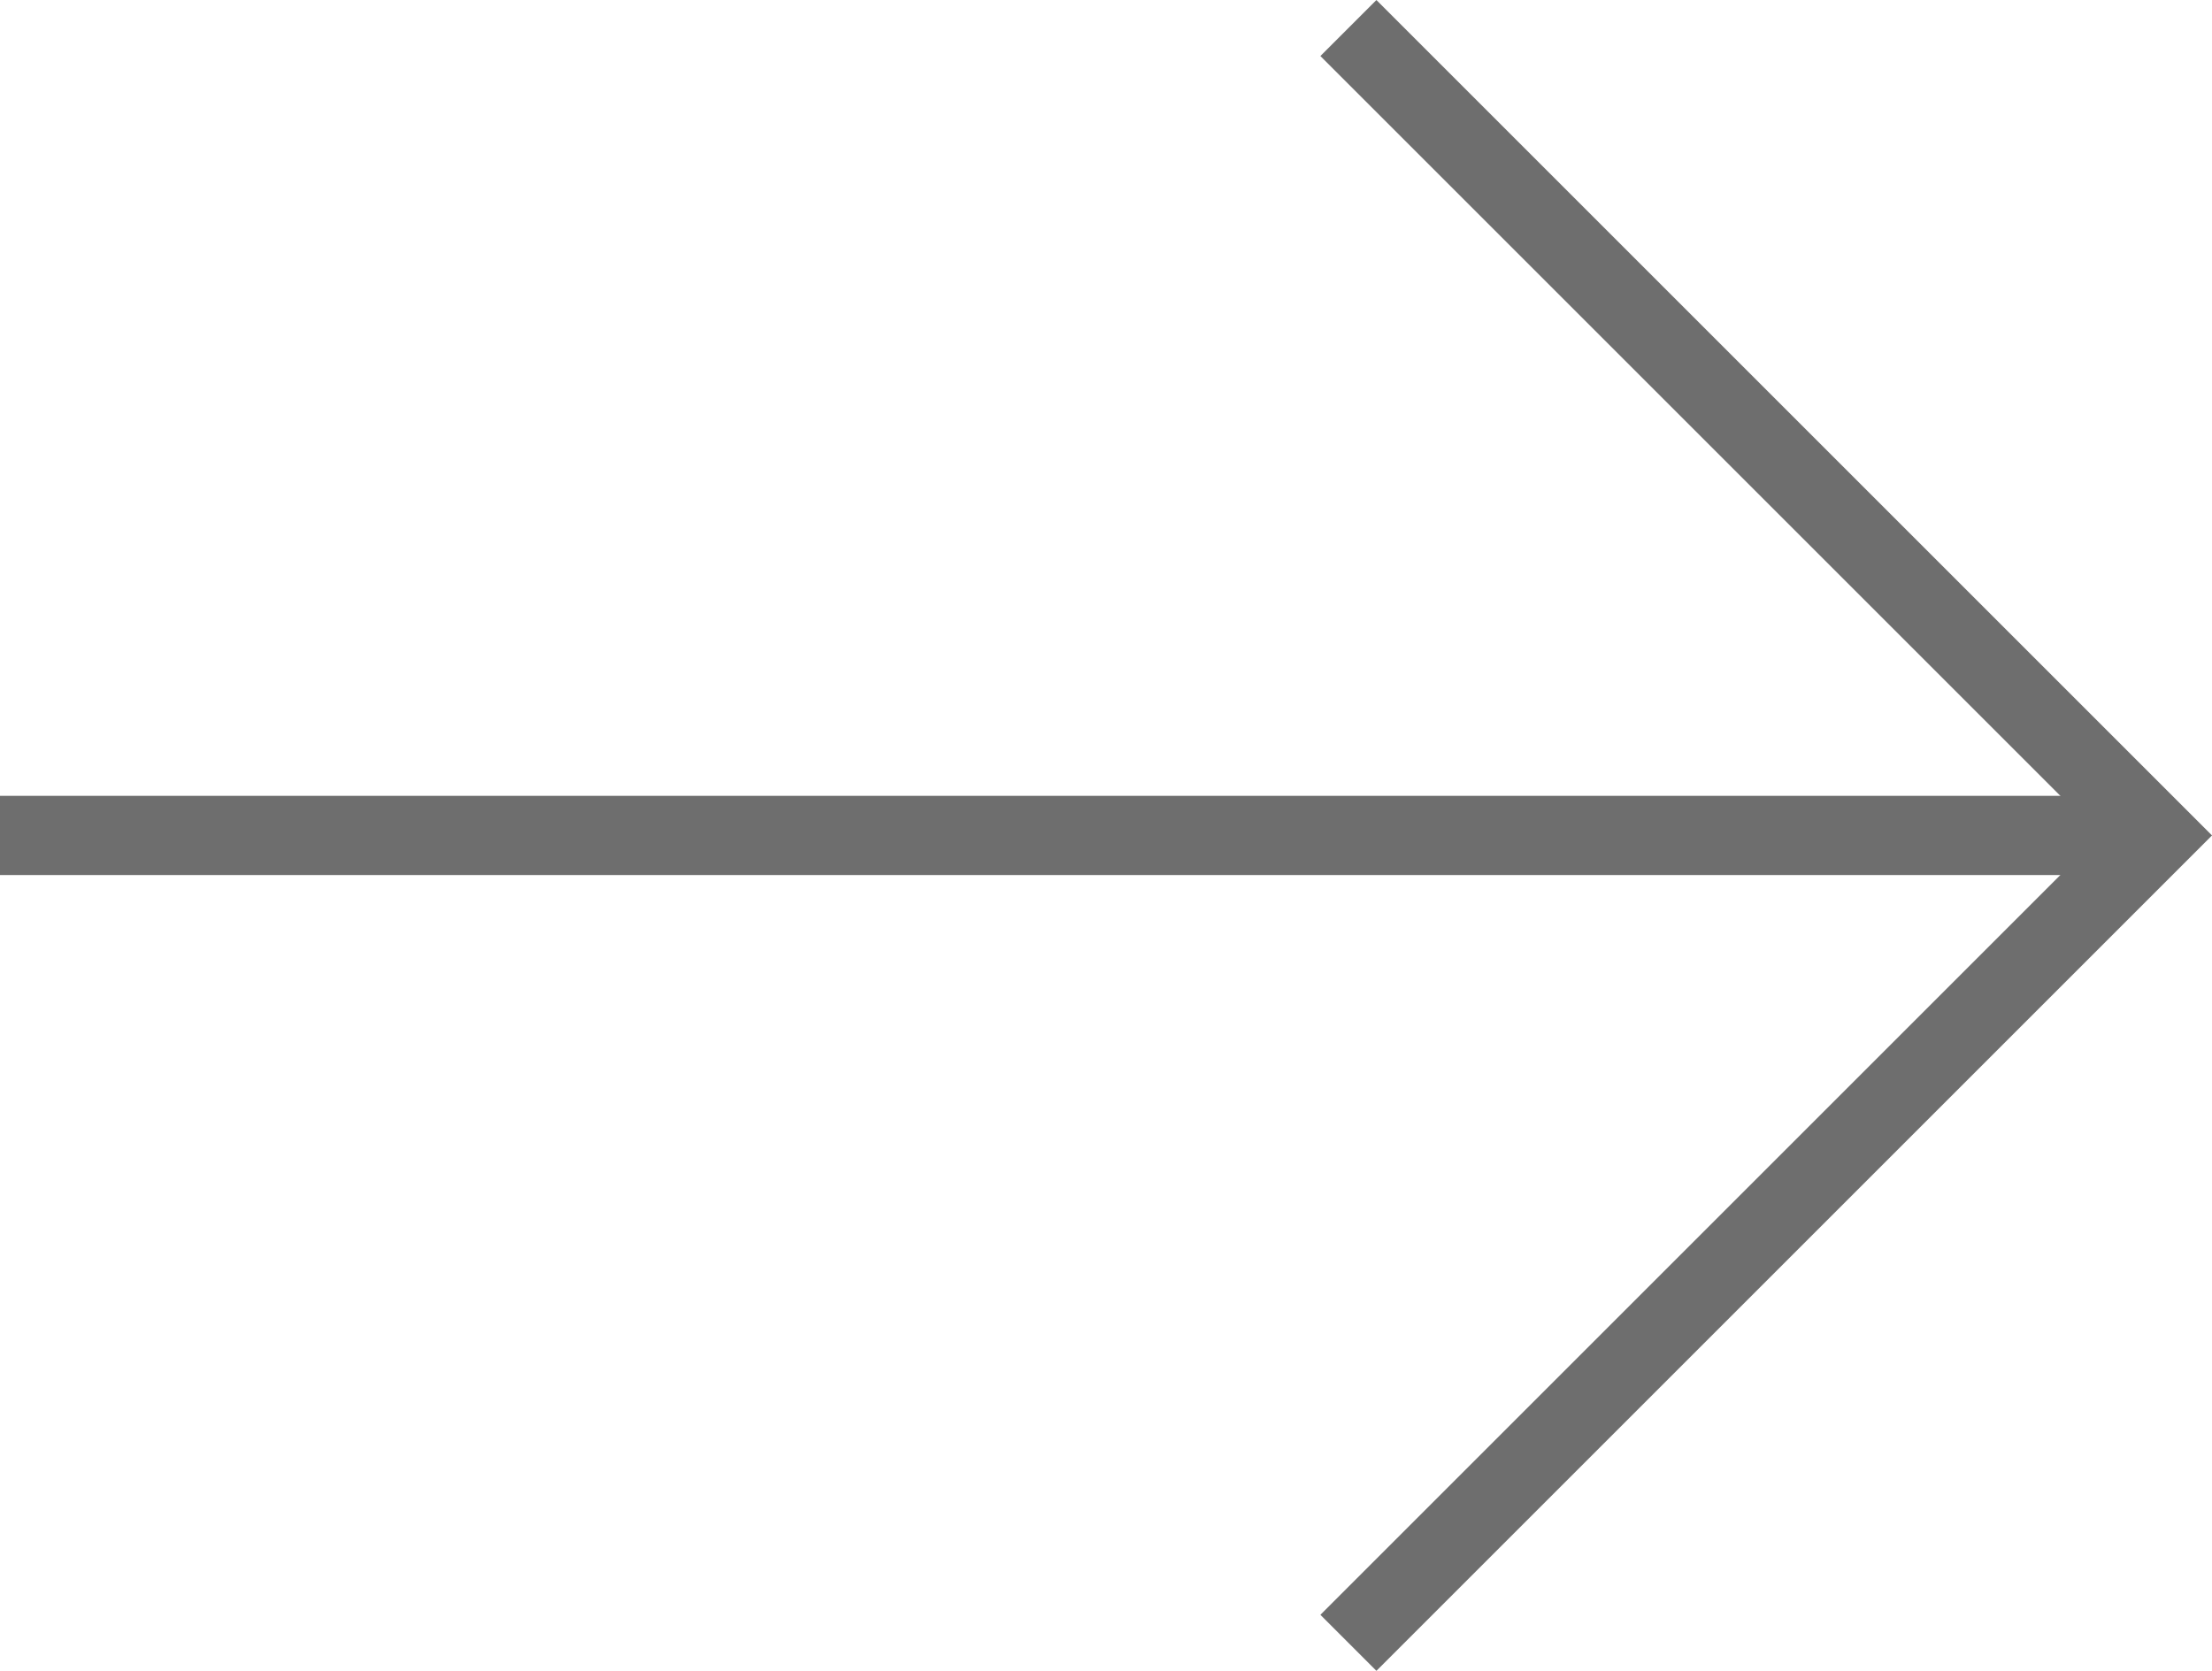 <svg xmlns="http://www.w3.org/2000/svg" width="27.919" height="21.093" viewBox="0 0 27.919 21.093">
  <g id="icon-mail-arrow" transform="translate(-986.955 -2846.646)">
    <path id="Path_27117" data-name="Path 27117" d="M4422.974,315l10.193,10.193-10.193,10.193" transform="translate(-3419 2532)" fill="none" stroke="#6e6e6e" stroke-width="1"/>
    <path id="Path_27118" data-name="Path 27118" d="M4432.654,325.193h-26.7" transform="translate(-3419 2532)" fill="none" stroke="#6e6e6e" stroke-width="1"/>
  </g>
</svg>
